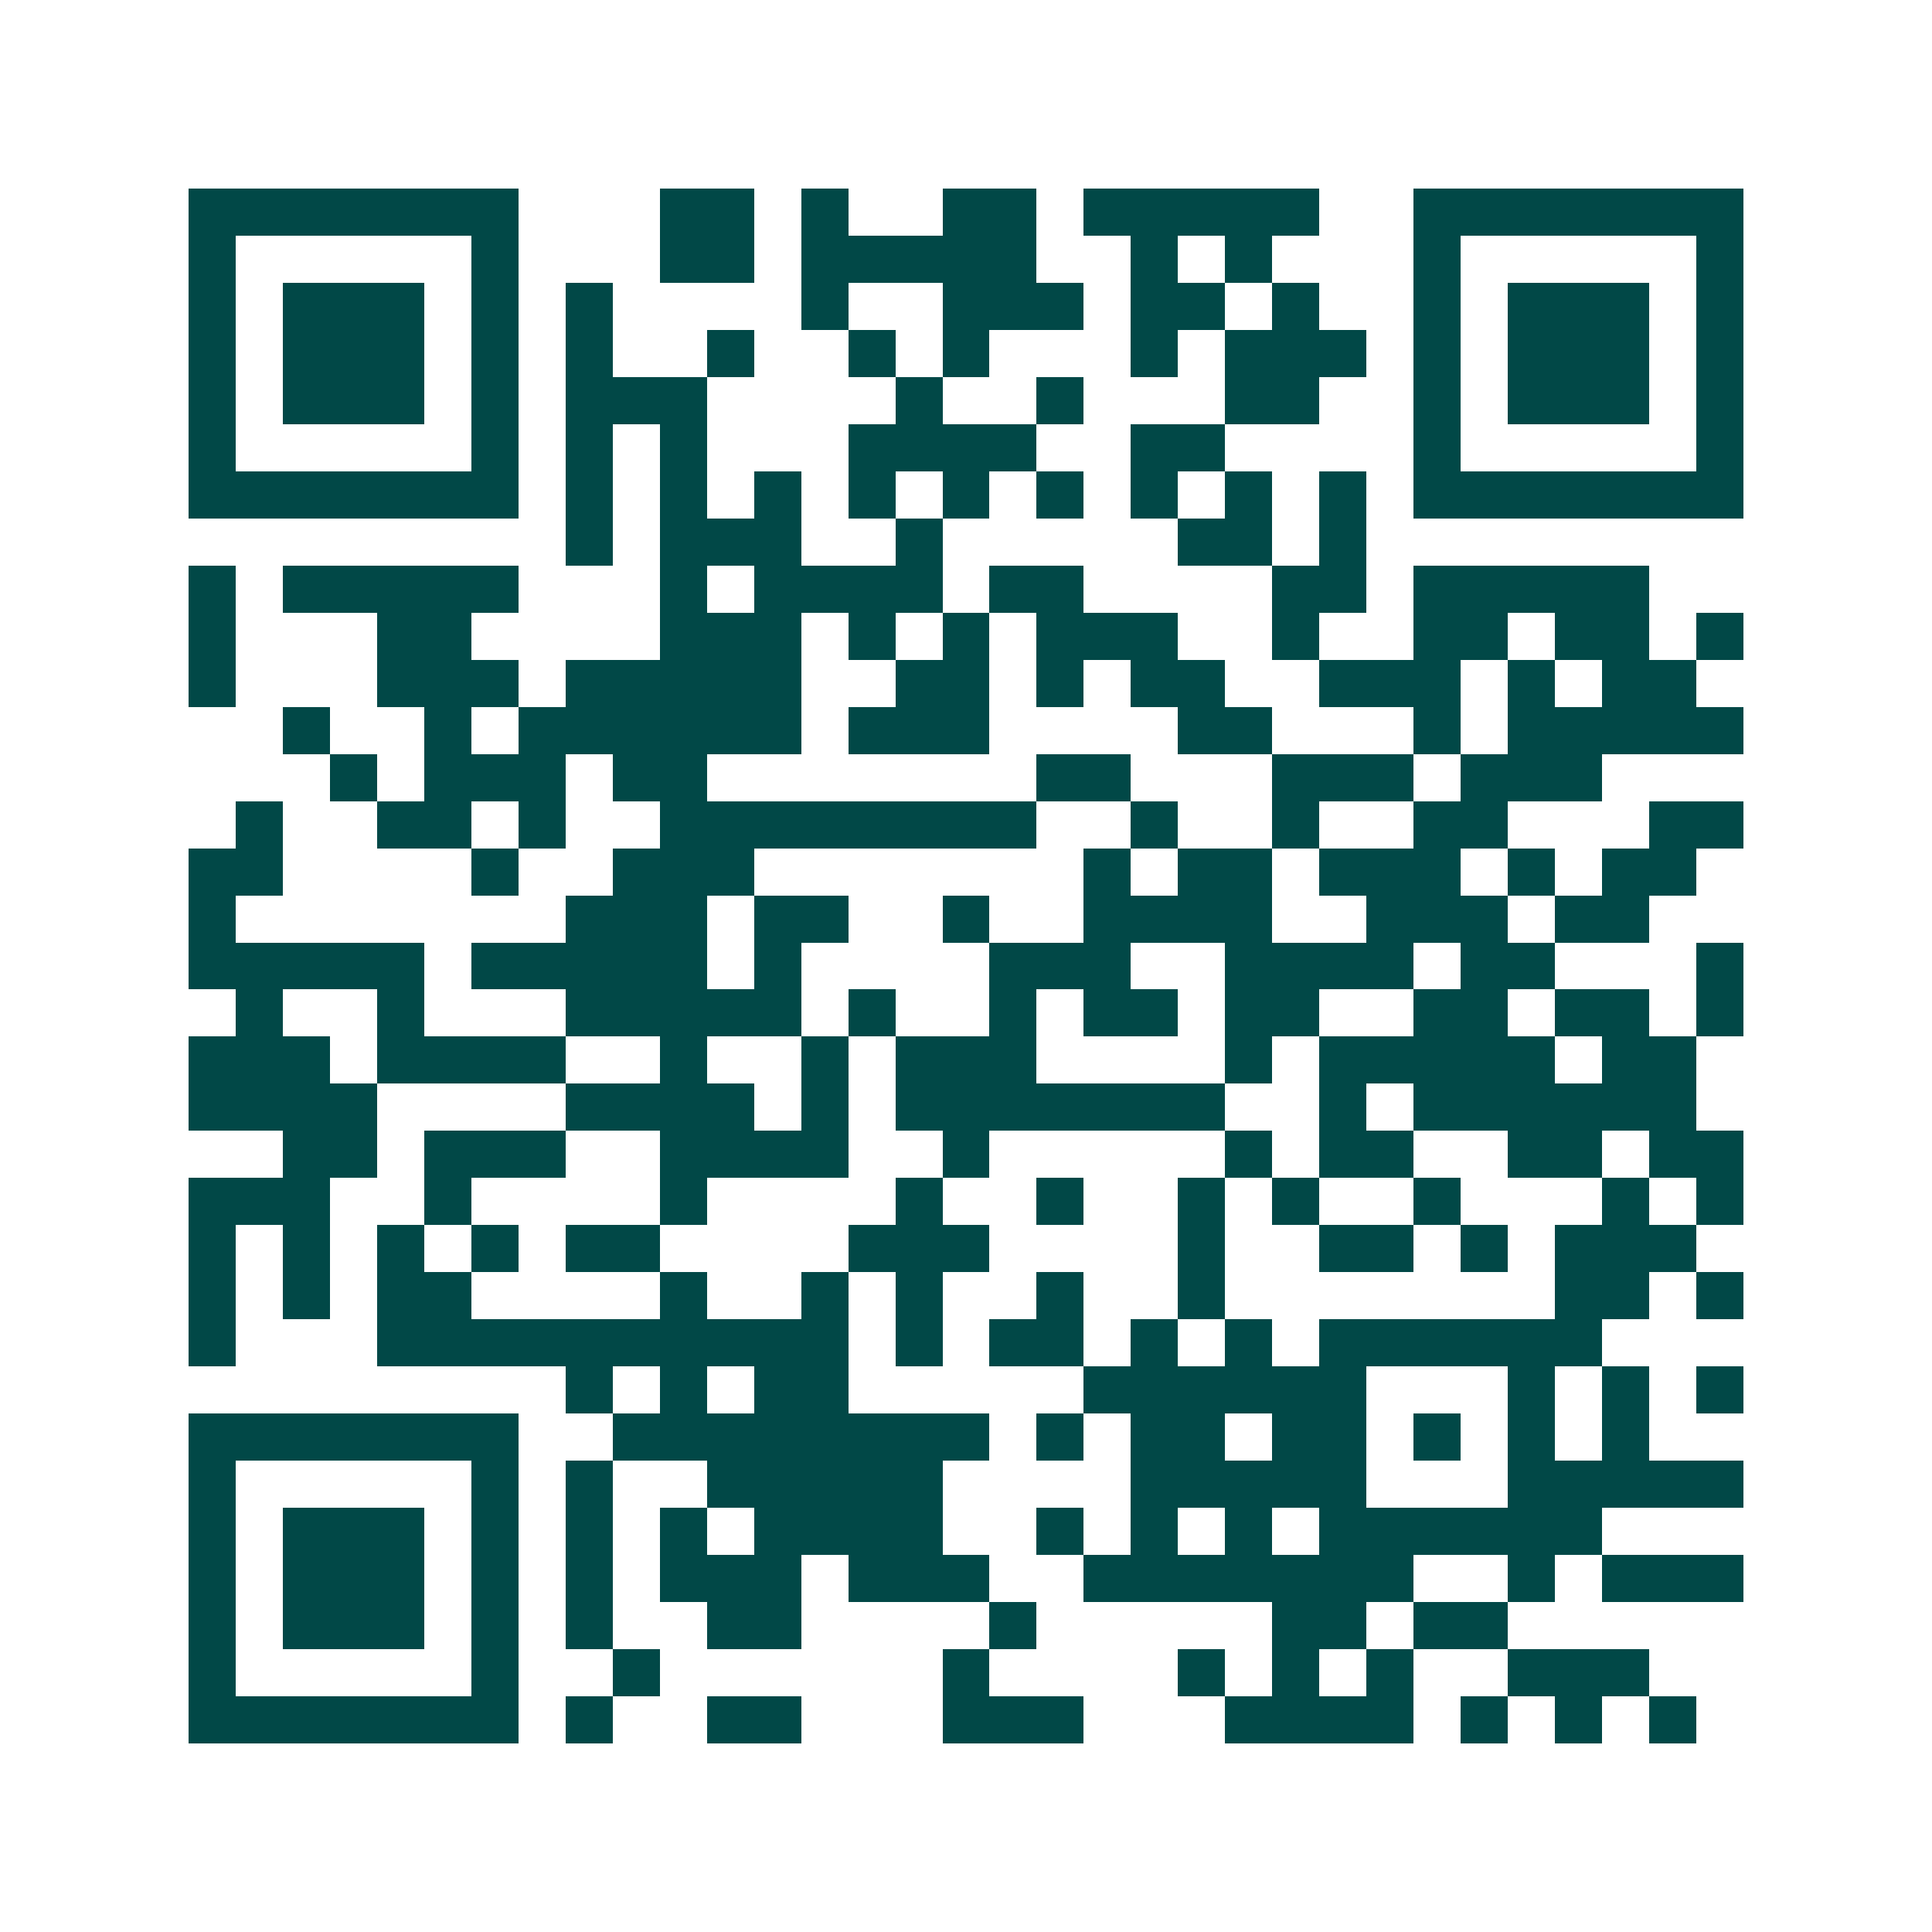 <svg xmlns="http://www.w3.org/2000/svg" width="200" height="200" viewBox="0 0 41 41" shape-rendering="crispEdges"><path fill="#ffffff" d="M0 0h41v41H0z"/><path stroke="#014847" d="M4 4.5h7m3 0h2m1 0h1m2 0h2m1 0h5m2 0h7M4 5.5h1m5 0h1m3 0h2m1 0h5m2 0h1m1 0h1m3 0h1m5 0h1M4 6.5h1m1 0h3m1 0h1m1 0h1m4 0h1m2 0h3m1 0h2m1 0h1m2 0h1m1 0h3m1 0h1M4 7.5h1m1 0h3m1 0h1m1 0h1m2 0h1m2 0h1m1 0h1m3 0h1m1 0h3m1 0h1m1 0h3m1 0h1M4 8.5h1m1 0h3m1 0h1m1 0h3m4 0h1m2 0h1m3 0h2m2 0h1m1 0h3m1 0h1M4 9.5h1m5 0h1m1 0h1m1 0h1m3 0h4m2 0h2m4 0h1m5 0h1M4 10.5h7m1 0h1m1 0h1m1 0h1m1 0h1m1 0h1m1 0h1m1 0h1m1 0h1m1 0h1m1 0h7M12 11.5h1m1 0h3m2 0h1m5 0h2m1 0h1M4 12.5h1m1 0h5m3 0h1m1 0h4m1 0h2m4 0h2m1 0h5M4 13.5h1m3 0h2m4 0h3m1 0h1m1 0h1m1 0h3m2 0h1m2 0h2m1 0h2m1 0h1M4 14.5h1m3 0h3m1 0h5m2 0h2m1 0h1m1 0h2m2 0h3m1 0h1m1 0h2M6 15.5h1m2 0h1m1 0h6m1 0h3m4 0h2m3 0h1m1 0h5M7 16.5h1m1 0h3m1 0h2m7 0h2m3 0h3m1 0h3M5 17.5h1m2 0h2m1 0h1m2 0h8m2 0h1m2 0h1m2 0h2m3 0h2M4 18.5h2m4 0h1m2 0h3m7 0h1m1 0h2m1 0h3m1 0h1m1 0h2M4 19.5h1m7 0h3m1 0h2m2 0h1m2 0h4m2 0h3m1 0h2M4 20.5h5m1 0h5m1 0h1m4 0h3m2 0h4m1 0h2m3 0h1M5 21.5h1m2 0h1m3 0h5m1 0h1m2 0h1m1 0h2m1 0h2m2 0h2m1 0h2m1 0h1M4 22.5h3m1 0h4m2 0h1m2 0h1m1 0h3m4 0h1m1 0h5m1 0h2M4 23.5h4m4 0h4m1 0h1m1 0h7m2 0h1m1 0h6M6 24.5h2m1 0h3m2 0h4m2 0h1m5 0h1m1 0h2m2 0h2m1 0h2M4 25.5h3m2 0h1m4 0h1m4 0h1m2 0h1m2 0h1m1 0h1m2 0h1m3 0h1m1 0h1M4 26.5h1m1 0h1m1 0h1m1 0h1m1 0h2m4 0h3m4 0h1m2 0h2m1 0h1m1 0h3M4 27.5h1m1 0h1m1 0h2m4 0h1m2 0h1m1 0h1m2 0h1m2 0h1m7 0h2m1 0h1M4 28.5h1m3 0h10m1 0h1m1 0h2m1 0h1m1 0h1m1 0h6M12 29.5h1m1 0h1m1 0h2m5 0h6m3 0h1m1 0h1m1 0h1M4 30.5h7m2 0h8m1 0h1m1 0h2m1 0h2m1 0h1m1 0h1m1 0h1M4 31.5h1m5 0h1m1 0h1m2 0h5m4 0h5m3 0h5M4 32.5h1m1 0h3m1 0h1m1 0h1m1 0h1m1 0h4m2 0h1m1 0h1m1 0h1m1 0h6M4 33.5h1m1 0h3m1 0h1m1 0h1m1 0h3m1 0h3m2 0h7m2 0h1m1 0h3M4 34.5h1m1 0h3m1 0h1m1 0h1m2 0h2m4 0h1m5 0h2m1 0h2M4 35.5h1m5 0h1m2 0h1m6 0h1m4 0h1m1 0h1m1 0h1m2 0h3M4 36.5h7m1 0h1m2 0h2m3 0h3m3 0h4m1 0h1m1 0h1m1 0h1"/></svg>
